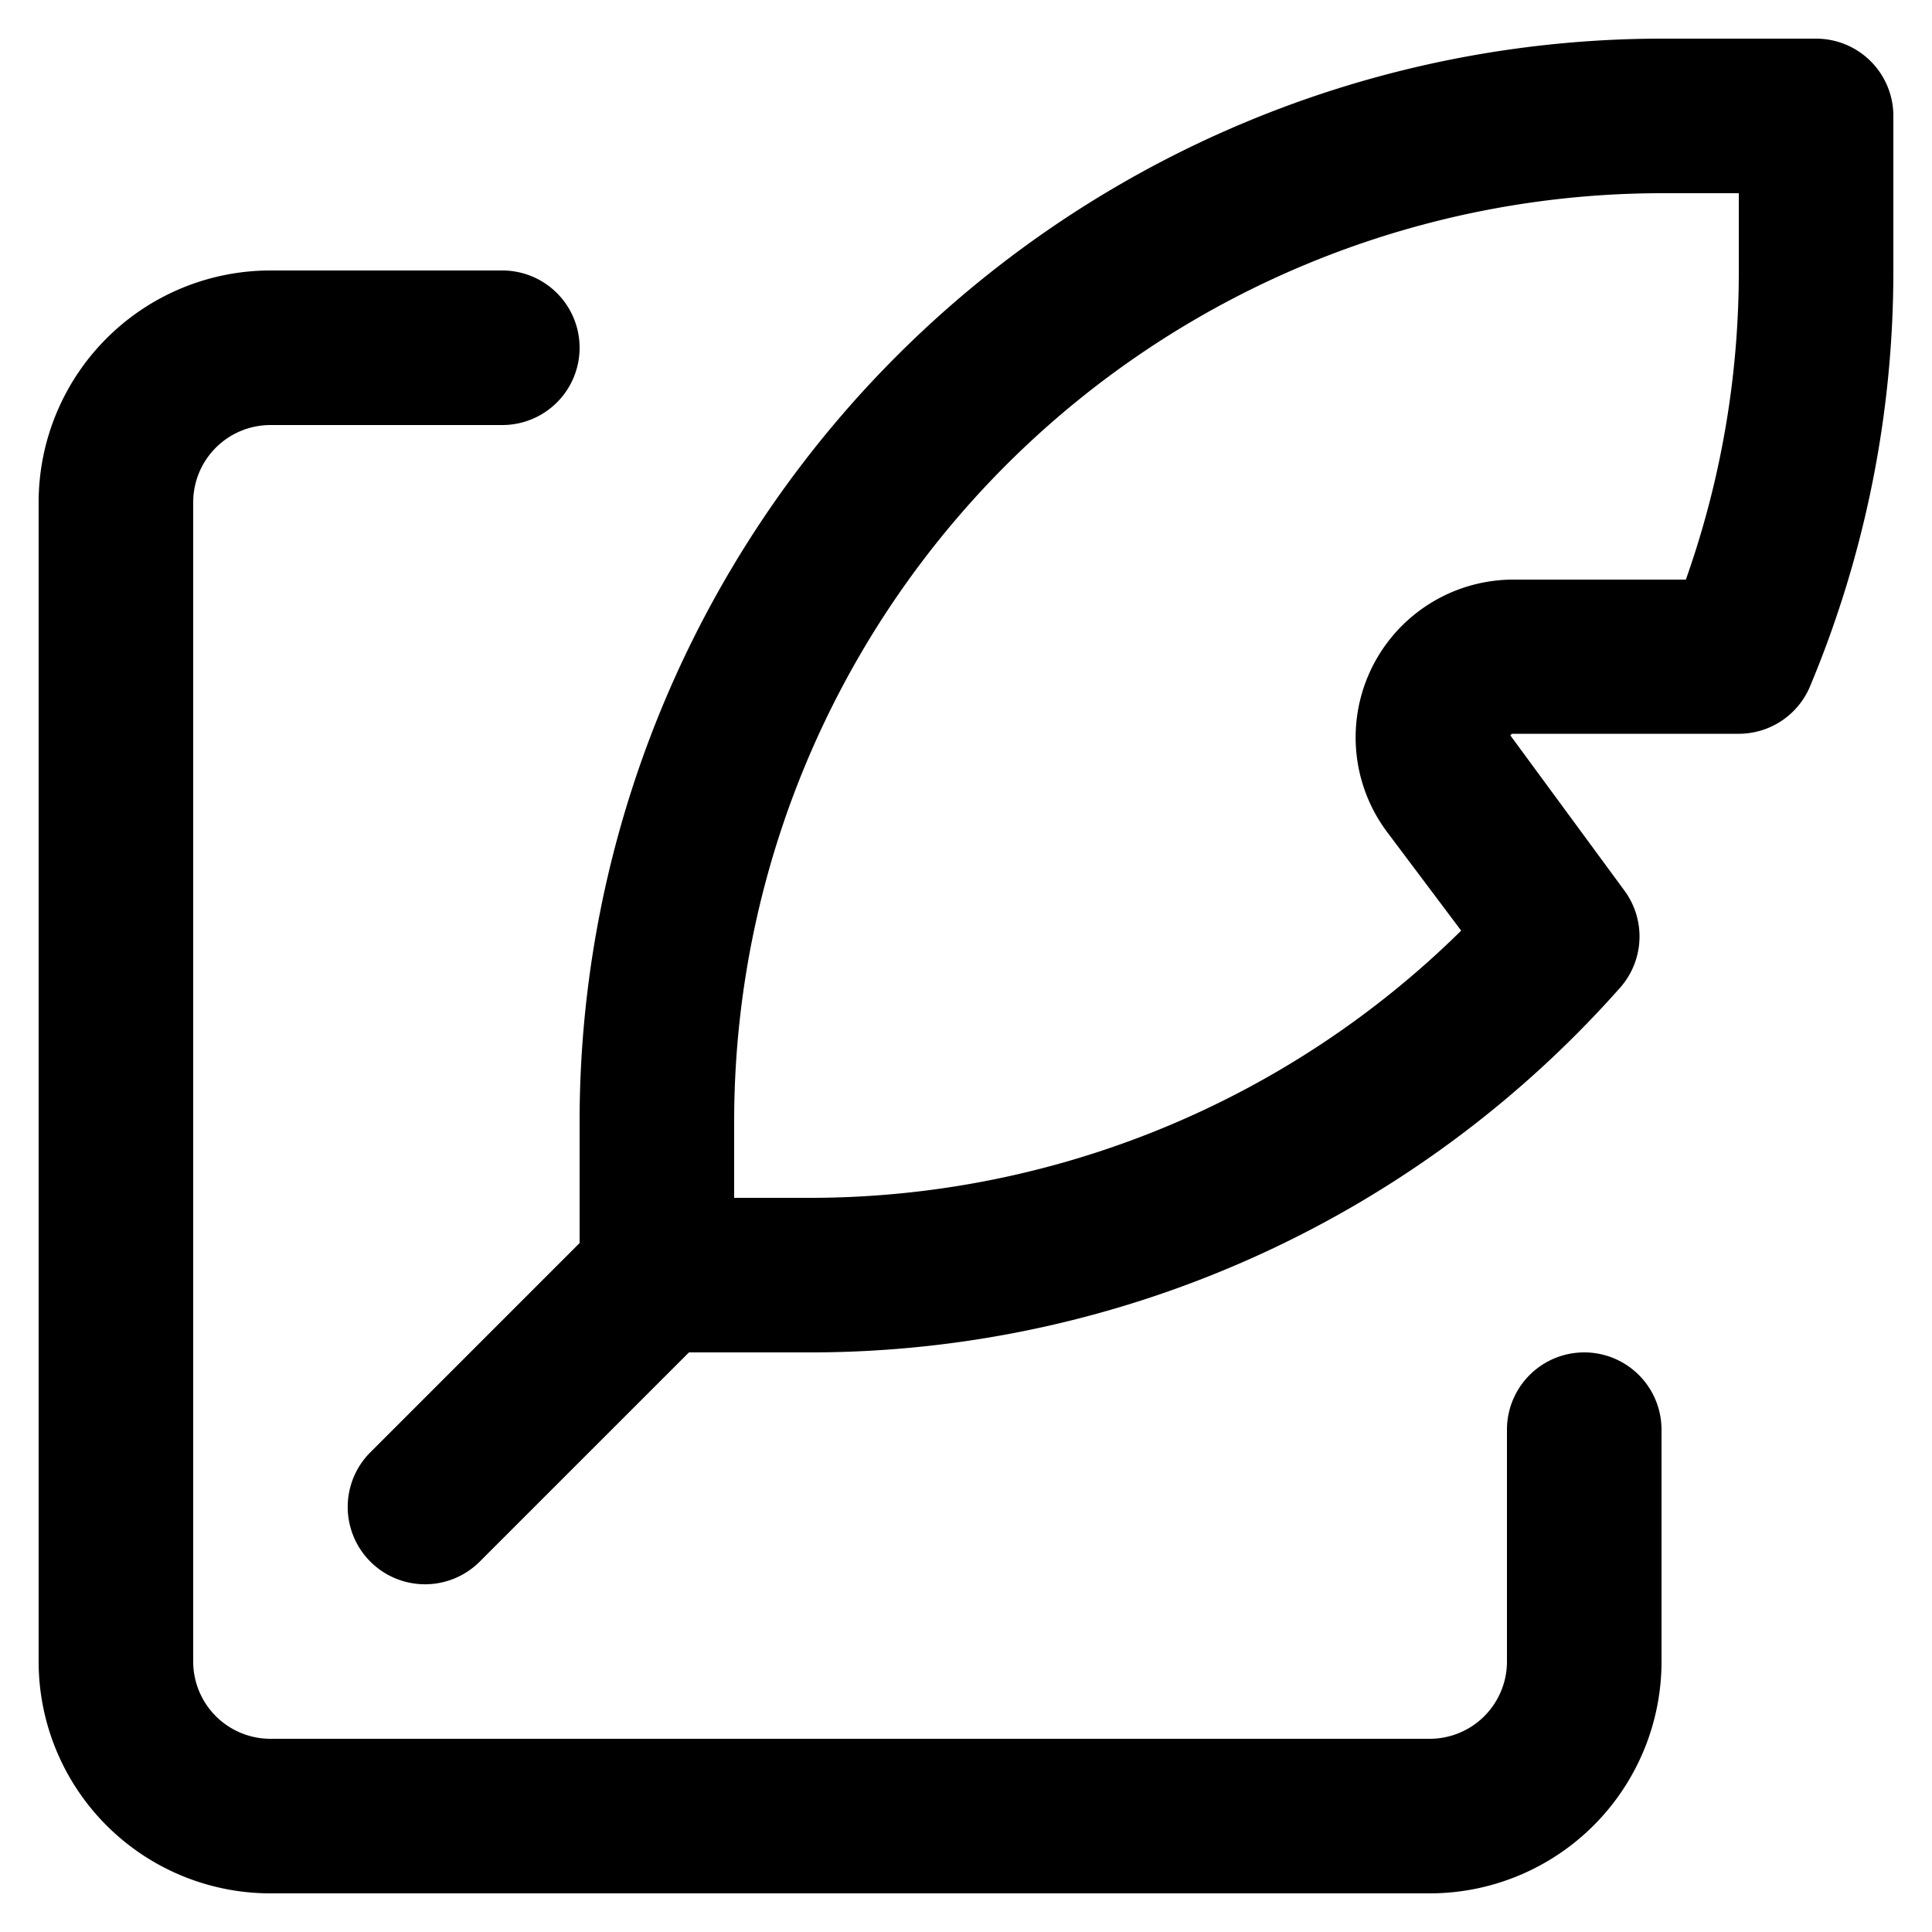 <svg xmlns="http://www.w3.org/2000/svg" data-name="Layer 1" viewBox="0 0 100 100" x="0px" y="0px"><path d="M14,98H74A12,12,0,0,0,86,86V74a4,4,0,0,0-8,0V86a4,4,0,0,1-4,4H14a4,4,0,0,1-4-4V26a4,4,0,0,1,4-4H26a4,4,0,0,0,0-8H14A12,12,0,0,0,2,26V86A12,12,0,0,0,14,98Z"/><path d="M98,6a4,4,0,0,0-4-4H86A56.06,56.06,0,0,0,30,58v6.34L19.17,75.17a4,4,0,0,0,5.66,5.66L35.66,70H42A56,56,0,0,0,83.85,51.13a4,4,0,0,0,.21-5.06l-5.88-8a.14.14,0,0,1,.15-.09H90a4,4,0,0,0,3.69-2.46A55.63,55.63,0,0,0,98,14Zm-8,8a47.71,47.71,0,0,1-2.74,16H78.33A8.17,8.17,0,0,0,71.8,43.07l3.83,5.1A48,48,0,0,1,42,62H38V58A48.05,48.05,0,0,1,86,10h4Z"/></svg>
